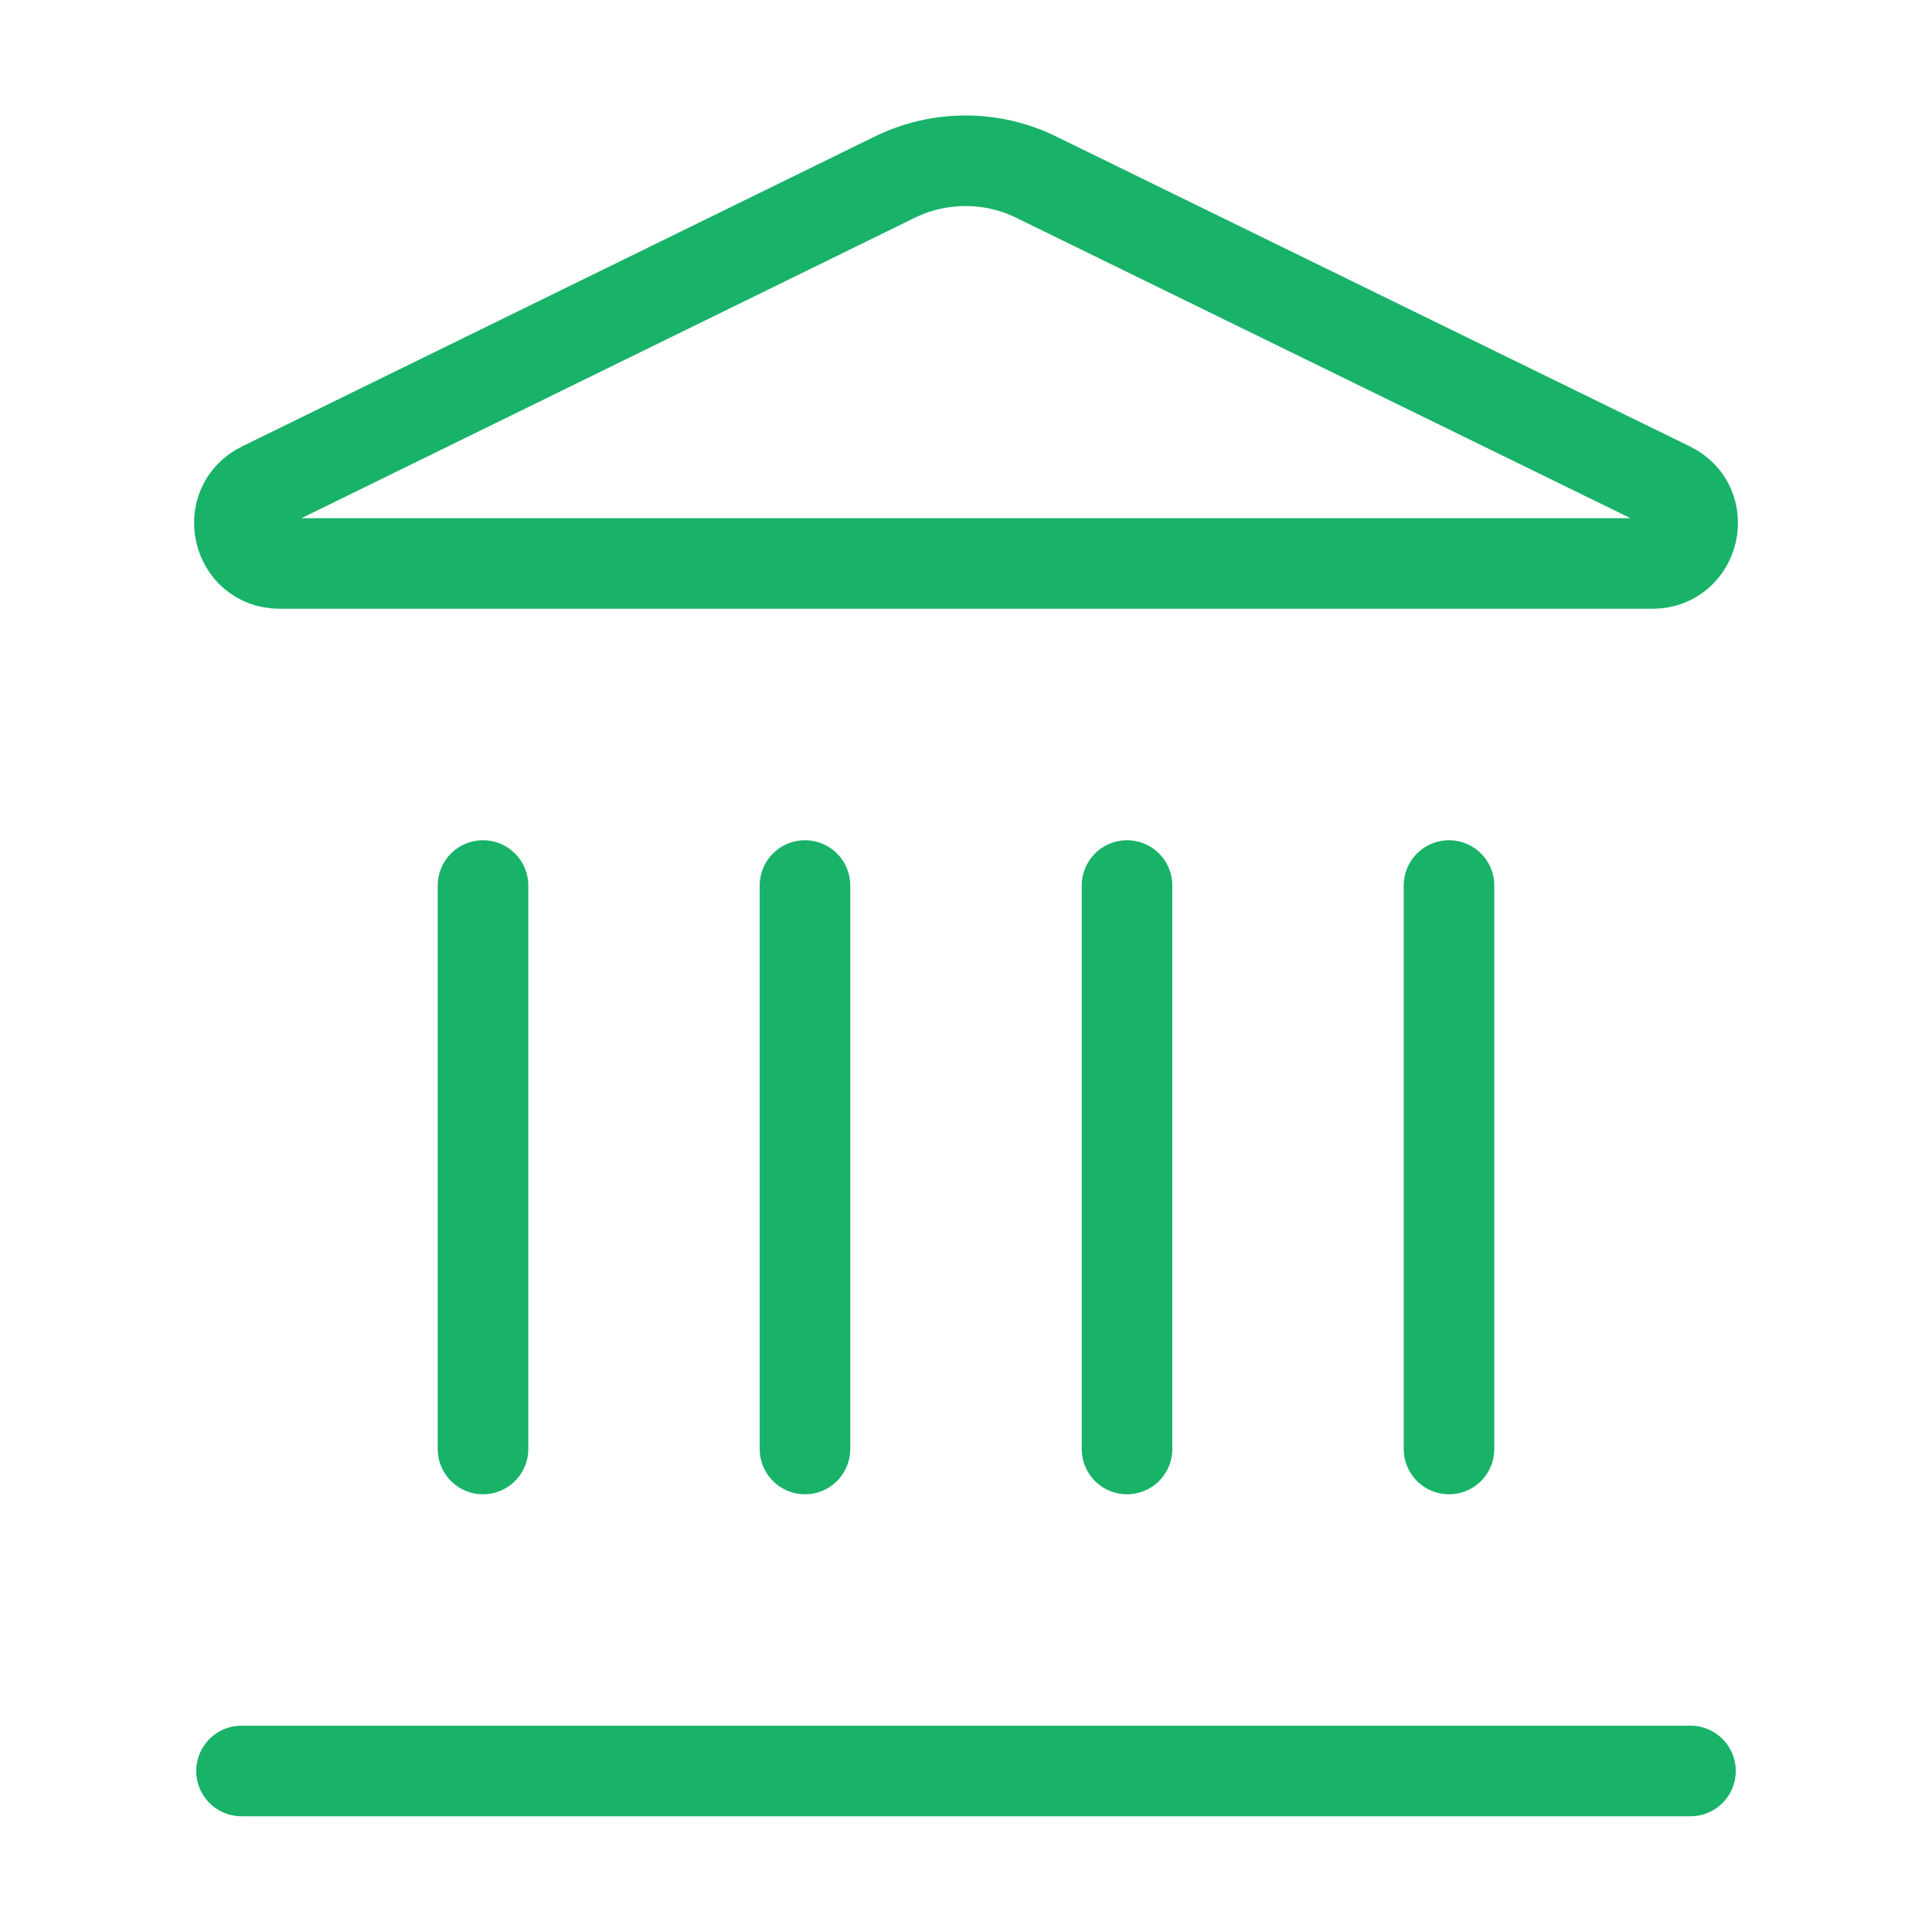 <svg preserveAspectRatio="none" width="100%" height="100%" overflow="visible" style="display: block;" viewBox="0 0 32 32" fill="none" xmlns="http://www.w3.org/2000/svg">
<g id="lucide/landmark">
<path id="Vector" d="M13.333 24V14.667M18.667 24V14.667M24 24V14.667M4 29.333H28M8 24V14.667M14.827 2.931C15.193 2.753 15.594 2.661 16.001 2.663C16.408 2.664 16.809 2.758 17.173 2.939L27.661 8.068C28.296 8.379 28.075 9.333 27.368 9.333H4.632C3.925 9.333 3.705 8.379 4.339 8.068L14.827 2.931Z" stroke="#18B269" stroke-width="1.5" stroke-linecap="round" stroke-linejoin="round"/>
</g>
</svg>
